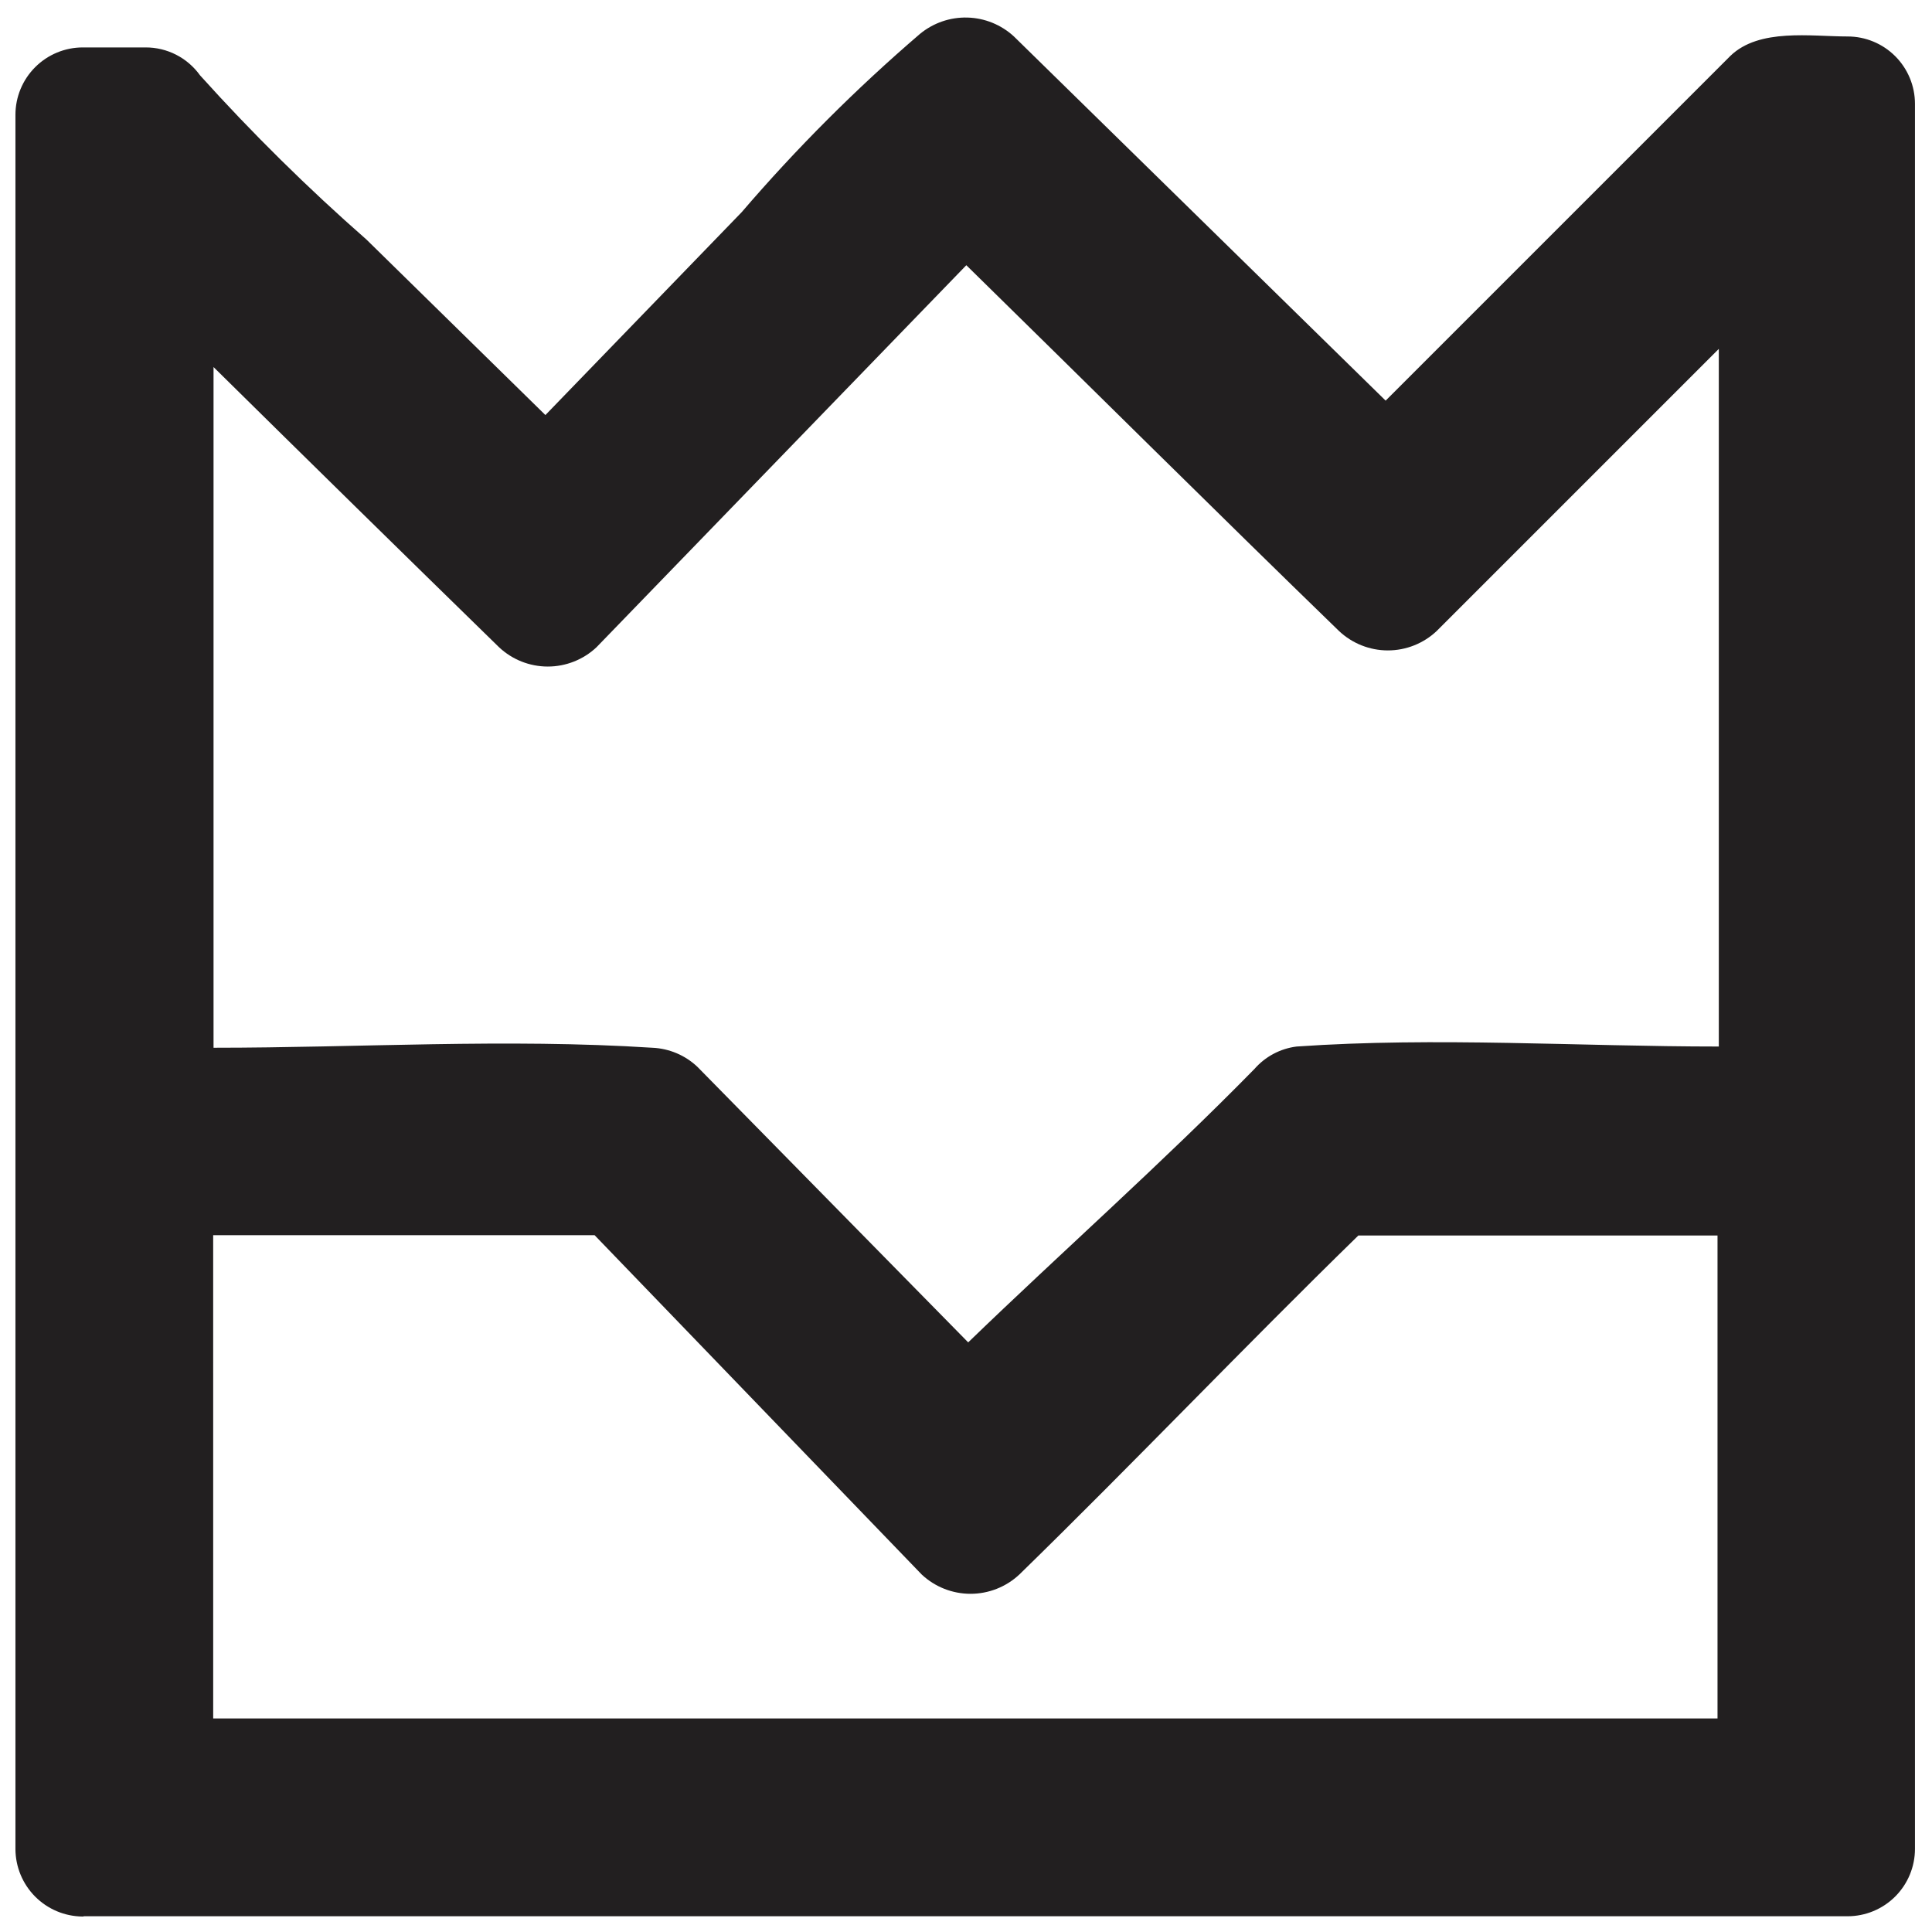 <?xml version="1.0" encoding="UTF-8"?>
<!-- Uploaded to: SVG Repo, www.svgrepo.com, Generator: SVG Repo Mixer Tools -->
<svg width="800px" height="800px" version="1.1" viewBox="144 144 512 512" xmlns="http://www.w3.org/2000/svg">
 <defs>
  <clipPath id="a">
   <path d="m148.09 148.09h503.81v503.81h-503.81z"/>
  </clipPath>
 </defs>
 <g clip-path="url(#a)">
  <path d="m166.28 651.9h-0.414c-4.715-0.043-9.223-1.941-12.547-5.281-3.328-3.344-5.203-7.859-5.227-12.574v-459.62c0-4.734 1.883-9.277 5.231-12.625 3.348-3.352 7.891-5.231 12.625-5.231h16.613c5.731-0.023 11.113 2.731 14.449 7.391 13.836 15.359 28.562 29.891 44.102 43.52l47.426 46.512 51.992-53.738v0.004c14.527-16.934 30.324-32.734 47.258-47.262 3.531-2.922 8-4.465 12.582-4.344 4.582 0.121 8.965 1.902 12.336 5.012l98.504 96.508 91.359-91.359c7.641-7.391 21.344-5.148 31.062-5.148 4.734 0 9.277 1.879 12.625 5.227 3.348 3.352 5.231 7.891 5.231 12.629v462.45c0 4.734-1.883 9.277-5.231 12.625-3.348 3.348-7.891 5.231-12.625 5.231h-409.54-58.137zm34.219-52.492h398.66v-127.99l-95.18 0.004c-30.316 29.566-59.715 60.465-89.863 89.863h-0.004c-3.504 3.269-8.121 5.09-12.914 5.09s-9.41-1.82-12.914-5.09l-86.711-89.949-101.08 0.004zm200.08-99.664c24.918-24.086 51.41-47.508 75.828-72.422h0.004c2.871-3.309 6.863-5.438 11.211-5.981 36.961-2.574 74.75 0 111.88 0v-184.88l-74.75 74.75c-3.5 3.309-8.137 5.156-12.957 5.156-4.816 0-9.453-1.848-12.957-5.156-33.223-32.227-65.777-64.617-98.754-96.926l-98.004 101.24h0.004c-3.496 3.289-8.117 5.117-12.918 5.117-4.797 0-9.418-1.828-12.914-5.117-25.305-24.695-50.523-49.445-75.664-74.25v180.39c38.453 0 77.656-2.492 116.28 0 4.469 0.191 8.719 1.988 11.961 5.066z" fill="#221f20" fill-rule="evenodd"/>
 </g>
</svg>